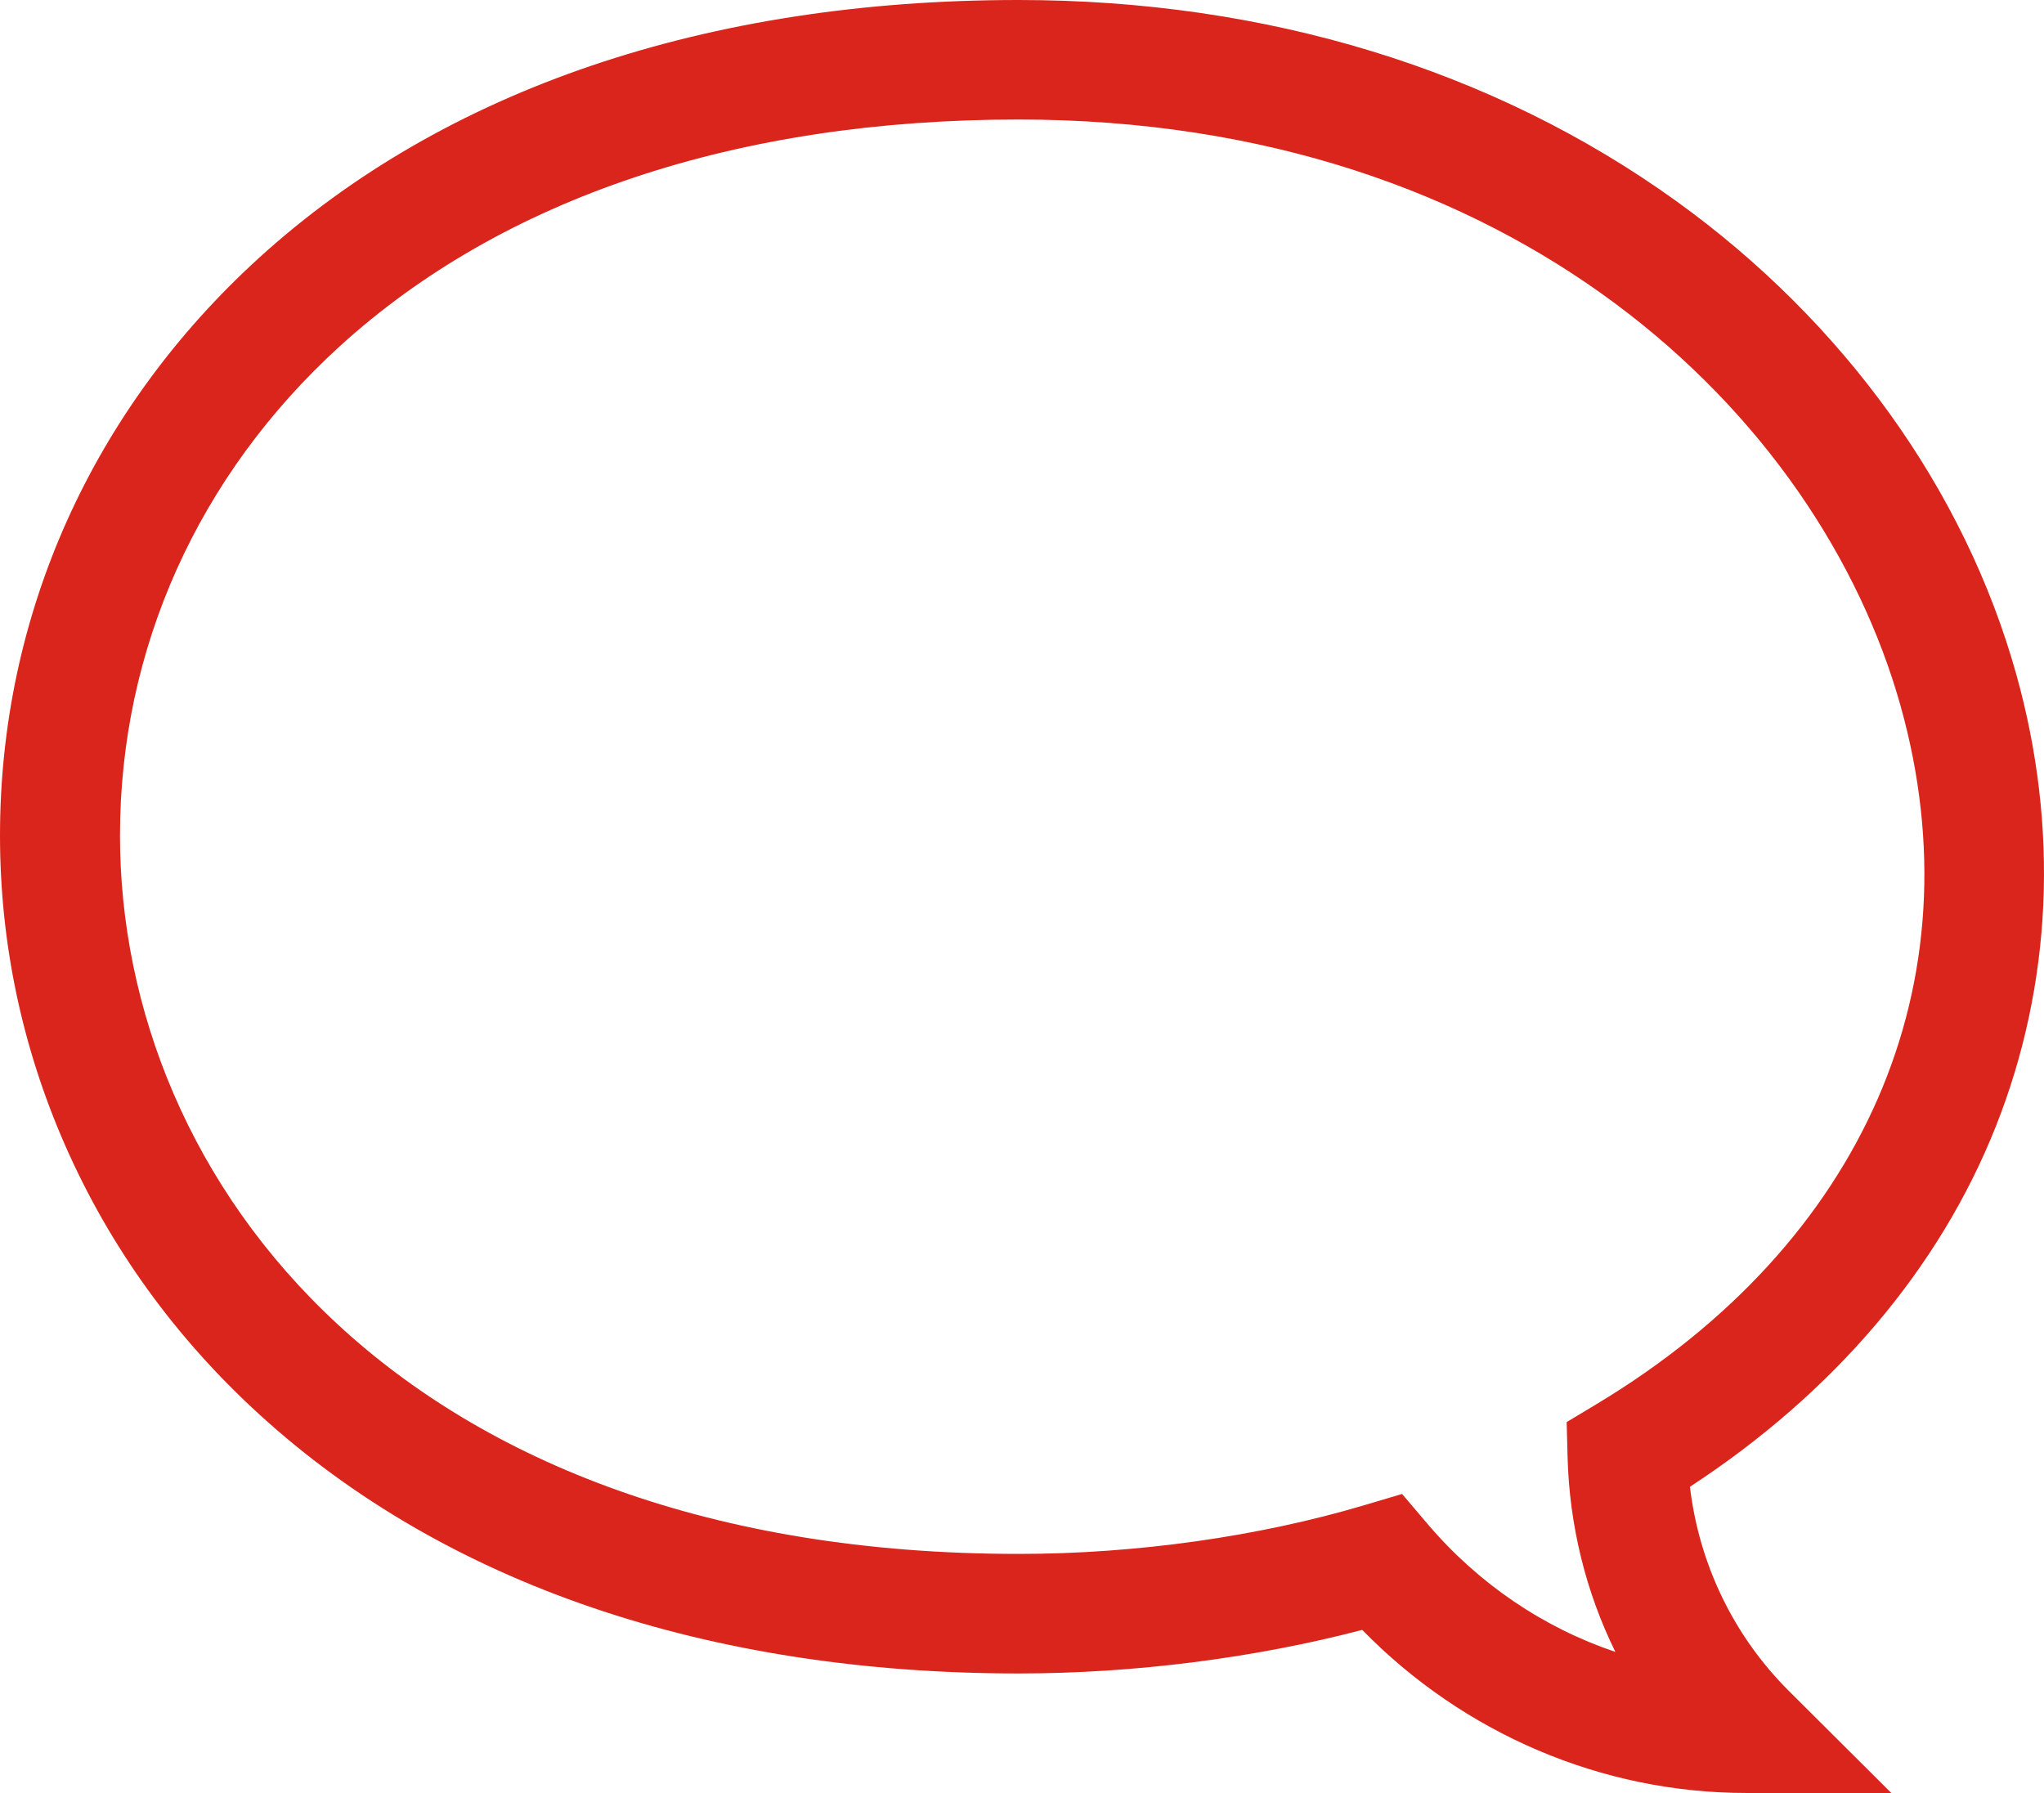 <svg width="57" height="50" viewBox="0 0 57 50" fill="none" xmlns="http://www.w3.org/2000/svg">
<path d="M48.703 50H52.742L49.886 47.155C48.346 45.621 47.385 43.625 47.126 41.461C51.144 38.834 54.083 35.377 55.656 31.414C57.227 27.453 57.425 23.093 56.227 18.804C54.789 13.659 51.417 8.969 46.733 5.599C41.642 1.936 35.304 0 28.405 0C19.713 0 12.388 2.488 7.22 7.194C2.564 11.434 0 17.153 0 23.298C0 26.283 0.61 29.188 1.813 31.931C3.059 34.77 4.882 37.298 7.233 39.444C12.408 44.169 19.729 46.667 28.405 46.667C31.625 46.667 34.986 46.238 37.987 45.452C40.827 48.355 44.675 50 48.703 50ZM28.405 3.333C42.239 3.333 50.727 11.553 53.004 19.698C55.154 27.396 51.984 34.67 44.522 39.156L43.689 39.657L43.714 40.626C43.765 42.546 44.224 44.394 45.047 46.066C43.045 45.391 41.228 44.167 39.806 42.493L39.099 41.661L38.05 41.973C35.106 42.85 31.681 43.333 28.405 43.333C11.188 43.333 3.346 32.947 3.346 23.298C3.346 18.1 5.523 13.255 9.477 9.654C14.018 5.519 20.563 3.333 28.405 3.333Z" fill="#DA251C"/>
</svg>
